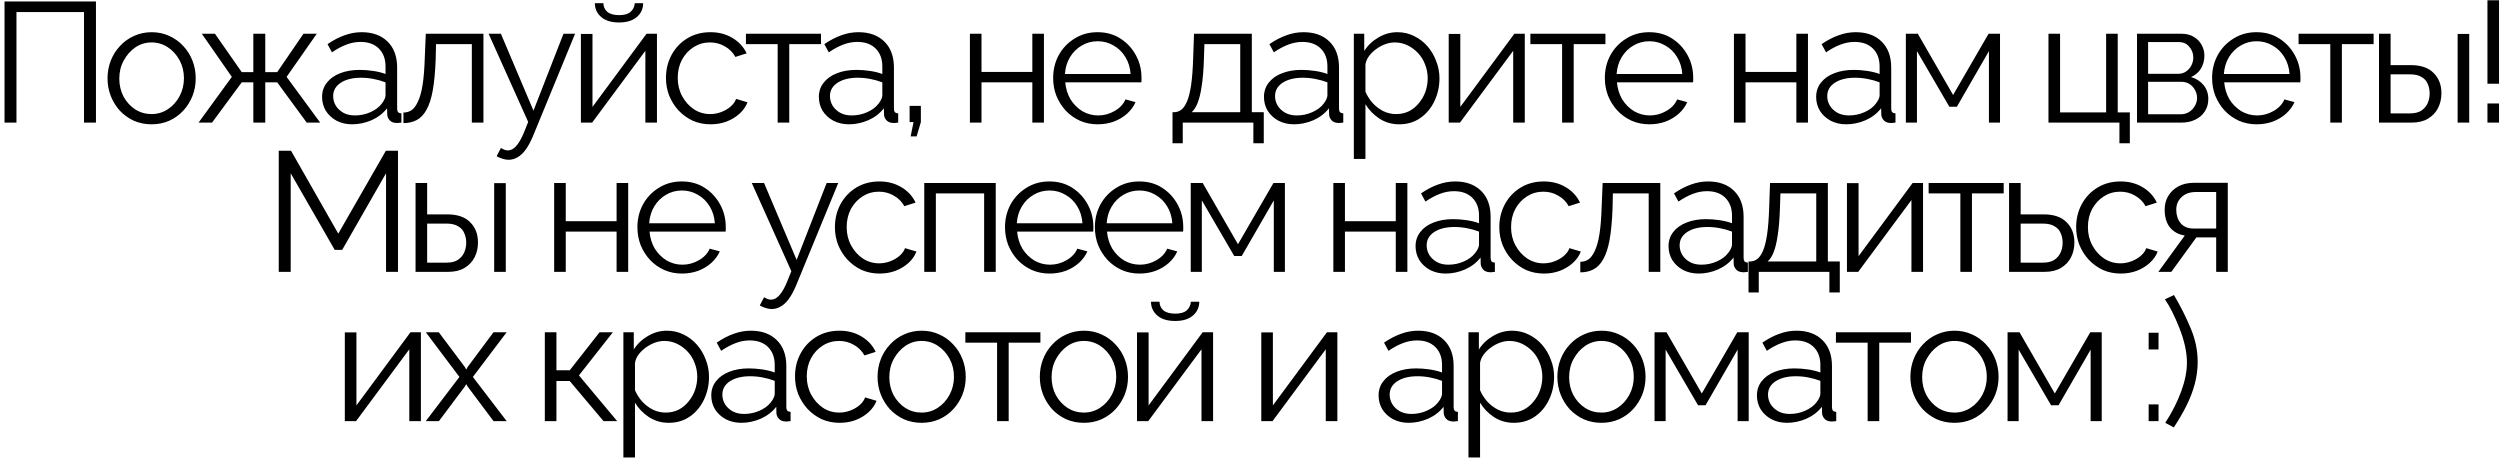 <?xml version="1.0" encoding="UTF-8"?> <svg xmlns="http://www.w3.org/2000/svg" width="469" height="86" viewBox="0 0 469 86" fill="none"> <path d="M0.849 23V0.28H18.001V23H15.761V2.264H3.089V23H0.849ZM28.429 23.32C27.234 23.32 26.125 23.096 25.101 22.648C24.098 22.179 23.224 21.549 22.477 20.76C21.752 19.949 21.186 19.032 20.781 18.008C20.376 16.963 20.173 15.864 20.173 14.712C20.173 13.517 20.376 12.408 20.781 11.384C21.186 10.339 21.762 9.421 22.509 8.632C23.256 7.821 24.13 7.192 25.133 6.744C26.157 6.275 27.266 6.04 28.461 6.04C29.656 6.04 30.754 6.275 31.757 6.744C32.76 7.192 33.634 7.821 34.381 8.632C35.128 9.421 35.704 10.339 36.109 11.384C36.514 12.408 36.717 13.517 36.717 14.712C36.717 15.864 36.514 16.963 36.109 18.008C35.704 19.032 35.128 19.949 34.381 20.76C33.656 21.549 32.781 22.179 31.757 22.648C30.754 23.096 29.645 23.32 28.429 23.32ZM22.381 14.744C22.381 15.981 22.648 17.112 23.181 18.136C23.736 19.139 24.472 19.939 25.389 20.536C26.306 21.112 27.32 21.4 28.429 21.4C29.538 21.4 30.552 21.101 31.469 20.504C32.386 19.907 33.122 19.096 33.677 18.072C34.232 17.027 34.509 15.896 34.509 14.68C34.509 13.443 34.232 12.312 33.677 11.288C33.122 10.264 32.386 9.453 31.469 8.856C30.552 8.259 29.538 7.96 28.429 7.96C27.32 7.96 26.306 8.269 25.389 8.888C24.493 9.507 23.768 10.328 23.213 11.352C22.658 12.355 22.381 13.485 22.381 14.744ZM37.252 23L43.492 14.424L37.86 6.328H40.324L45.348 13.528H47.524V6.328H49.764V13.528H52.004L56.932 6.328H59.428L53.764 14.424L60.068 23H57.54L52.004 15.448H49.764V23H47.524V15.448H45.348L39.78 23H37.252ZM60.422 18.2C60.422 17.155 60.721 16.259 61.318 15.512C61.916 14.744 62.737 14.157 63.782 13.752C64.849 13.325 66.076 13.112 67.462 13.112C68.273 13.112 69.116 13.176 69.99 13.304C70.865 13.432 71.644 13.624 72.326 13.88V12.472C72.326 11.064 71.91 9.944 71.078 9.112C70.246 8.28 69.094 7.864 67.622 7.864C66.726 7.864 65.841 8.035 64.966 8.376C64.113 8.696 63.217 9.176 62.278 9.816L61.446 8.28C62.534 7.533 63.601 6.979 64.646 6.616C65.692 6.232 66.758 6.04 67.846 6.04C69.894 6.04 71.516 6.627 72.71 7.8C73.905 8.973 74.502 10.595 74.502 12.664V20.376C74.502 20.675 74.566 20.899 74.694 21.048C74.822 21.176 75.025 21.251 75.302 21.272V23C75.068 23.021 74.865 23.043 74.694 23.064C74.524 23.085 74.396 23.085 74.31 23.064C73.777 23.043 73.372 22.872 73.094 22.552C72.817 22.232 72.668 21.891 72.646 21.528L72.614 20.312C71.868 21.272 70.897 22.019 69.702 22.552C68.508 23.064 67.292 23.32 66.054 23.32C64.988 23.32 64.017 23.096 63.142 22.648C62.289 22.179 61.617 21.56 61.126 20.792C60.657 20.003 60.422 19.139 60.422 18.2ZM71.59 19.48C71.825 19.181 72.006 18.893 72.134 18.616C72.262 18.339 72.326 18.093 72.326 17.88V15.448C71.601 15.171 70.844 14.957 70.054 14.808C69.286 14.659 68.508 14.584 67.718 14.584C66.161 14.584 64.902 14.893 63.942 15.512C62.982 16.131 62.502 16.973 62.502 18.04C62.502 18.659 62.662 19.245 62.982 19.8C63.302 20.333 63.772 20.781 64.39 21.144C65.009 21.485 65.734 21.656 66.566 21.656C67.612 21.656 68.582 21.453 69.478 21.048C70.396 20.643 71.1 20.12 71.59 19.48ZM75.684 23.096V21.112C76.26 21.112 76.772 20.963 77.22 20.664C77.668 20.344 78.062 19.811 78.404 19.064C78.766 18.317 79.054 17.293 79.268 15.992C79.481 14.669 79.62 12.995 79.684 10.968L79.876 6.328H90.692V23H88.516V8.28H81.796L81.732 11.16C81.646 13.464 81.465 15.395 81.188 16.952C80.91 18.488 80.516 19.704 80.004 20.6C79.513 21.496 78.905 22.136 78.18 22.52C77.454 22.904 76.622 23.096 75.684 23.096ZM95.406 29.976C95.044 29.976 94.671 29.912 94.287 29.784C93.924 29.677 93.55 29.517 93.166 29.304L93.966 27.768C94.201 27.896 94.415 28.003 94.606 28.088C94.82 28.173 95.044 28.216 95.278 28.216C95.833 28.216 96.356 27.939 96.847 27.384C97.337 26.829 97.806 26.019 98.254 24.952L99.087 22.872L91.662 6.328H93.966L100.079 20.76L105.711 6.328H107.887L99.951 25.624C99.524 26.627 99.076 27.448 98.606 28.088C98.137 28.728 97.636 29.197 97.103 29.496C96.569 29.816 96.004 29.976 95.406 29.976ZM108.974 23V6.36H111.15V20.056L121.294 6.328H123.246V23H121.07V9.528L111.086 23H108.974ZM116.142 4.216C114.692 4.216 113.572 3.875 112.782 3.192C111.993 2.509 111.598 1.645 111.598 0.6H113.198C113.198 1.24 113.433 1.773 113.902 2.2C114.393 2.627 115.14 2.84 116.142 2.84C117.124 2.84 117.838 2.637 118.286 2.232C118.756 1.827 119.022 1.283 119.086 0.6H120.654C120.654 1.645 120.26 2.509 119.47 3.192C118.681 3.875 117.572 4.216 116.142 4.216ZM133.318 23.32C132.102 23.32 130.982 23.096 129.958 22.648C128.956 22.179 128.07 21.539 127.302 20.728C126.556 19.917 125.969 18.989 125.542 17.944C125.137 16.899 124.934 15.789 124.934 14.616C124.934 13.037 125.286 11.597 125.99 10.296C126.694 8.995 127.676 7.96 128.934 7.192C130.193 6.424 131.644 6.04 133.286 6.04C134.844 6.04 136.22 6.403 137.414 7.128C138.609 7.832 139.494 8.792 140.07 10.008L137.958 10.68C137.489 9.827 136.828 9.165 135.974 8.696C135.142 8.205 134.214 7.96 133.19 7.96C132.081 7.96 131.068 8.248 130.15 8.824C129.233 9.4 128.497 10.189 127.942 11.192C127.409 12.195 127.142 13.336 127.142 14.616C127.142 15.875 127.42 17.016 127.974 18.04C128.529 19.064 129.265 19.885 130.182 20.504C131.1 21.101 132.113 21.4 133.222 21.4C133.948 21.4 134.641 21.272 135.302 21.016C135.985 20.76 136.572 20.419 137.062 19.992C137.574 19.544 137.916 19.064 138.086 18.552L140.23 19.192C139.932 19.981 139.43 20.696 138.726 21.336C138.044 21.955 137.233 22.445 136.294 22.808C135.377 23.149 134.385 23.32 133.318 23.32ZM145.889 23V8.28H139.937V6.328H154.017V8.28H148.065V23H145.889ZM153.621 18.2C153.621 17.155 153.92 16.259 154.517 15.512C155.114 14.744 155.936 14.157 156.981 13.752C158.048 13.325 159.274 13.112 160.661 13.112C161.472 13.112 162.314 13.176 163.189 13.304C164.064 13.432 164.842 13.624 165.525 13.88V12.472C165.525 11.064 165.109 9.944 164.277 9.112C163.445 8.28 162.293 7.864 160.821 7.864C159.925 7.864 159.04 8.035 158.165 8.376C157.312 8.696 156.416 9.176 155.477 9.816L154.645 8.28C155.733 7.533 156.8 6.979 157.845 6.616C158.89 6.232 159.957 6.04 161.045 6.04C163.093 6.04 164.714 6.627 165.909 7.8C167.104 8.973 167.701 10.595 167.701 12.664V20.376C167.701 20.675 167.765 20.899 167.893 21.048C168.021 21.176 168.224 21.251 168.501 21.272V23C168.266 23.021 168.064 23.043 167.893 23.064C167.722 23.085 167.594 23.085 167.509 23.064C166.976 23.043 166.57 22.872 166.293 22.552C166.016 22.232 165.866 21.891 165.845 21.528L165.813 20.312C165.066 21.272 164.096 22.019 162.901 22.552C161.706 23.064 160.49 23.32 159.253 23.32C158.186 23.32 157.216 23.096 156.341 22.648C155.488 22.179 154.816 21.56 154.325 20.792C153.856 20.003 153.621 19.139 153.621 18.2ZM164.789 19.48C165.024 19.181 165.205 18.893 165.333 18.616C165.461 18.339 165.525 18.093 165.525 17.88V15.448C164.8 15.171 164.042 14.957 163.253 14.808C162.485 14.659 161.706 14.584 160.917 14.584C159.36 14.584 158.101 14.893 157.141 15.512C156.181 16.131 155.701 16.973 155.701 18.04C155.701 18.659 155.861 19.245 156.181 19.8C156.501 20.333 156.97 20.781 157.589 21.144C158.208 21.485 158.933 21.656 159.765 21.656C160.81 21.656 161.781 21.453 162.677 21.048C163.594 20.643 164.298 20.12 164.789 19.48ZM170.835 25.592L171.379 22.904H170.643V19.864H172.755V22.904L171.955 25.592H170.835ZM181.954 23V6.328H184.13V13.496H193.666V6.328H195.842V23H193.666V15.448H184.13V23H181.954ZM205.922 23.32C204.728 23.32 203.618 23.096 202.594 22.648C201.57 22.179 200.685 21.549 199.938 20.76C199.192 19.949 198.605 19.021 198.178 17.976C197.773 16.931 197.57 15.811 197.57 14.616C197.57 13.059 197.922 11.629 198.626 10.328C199.352 9.027 200.344 7.992 201.602 7.224C202.861 6.435 204.29 6.04 205.89 6.04C207.533 6.04 208.962 6.435 210.178 7.224C211.416 8.013 212.386 9.059 213.09 10.36C213.794 11.64 214.146 13.048 214.146 14.584C214.146 14.755 214.146 14.925 214.146 15.096C214.146 15.245 214.136 15.363 214.114 15.448H199.842C199.949 16.643 200.28 17.709 200.834 18.648C201.41 19.565 202.146 20.301 203.042 20.856C203.96 21.389 204.952 21.656 206.018 21.656C207.106 21.656 208.13 21.379 209.09 20.824C210.072 20.269 210.754 19.544 211.138 18.648L213.026 19.16C212.685 19.949 212.162 20.664 211.458 21.304C210.754 21.944 209.922 22.445 208.962 22.808C208.024 23.149 207.01 23.32 205.922 23.32ZM199.778 13.88H212.098C212.013 12.664 211.682 11.597 211.106 10.68C210.552 9.763 209.816 9.048 208.898 8.536C208.002 8.003 207.01 7.736 205.922 7.736C204.834 7.736 203.842 8.003 202.946 8.536C202.05 9.048 201.314 9.773 200.738 10.712C200.184 11.629 199.864 12.685 199.778 13.88ZM219.964 26.872V21.048H220.252C220.743 21.048 221.191 20.899 221.596 20.6C222.001 20.301 222.364 19.779 222.684 19.032C223.004 18.285 223.26 17.261 223.452 15.96C223.644 14.637 223.772 12.973 223.836 10.968L223.996 6.328H234.844V21.048H237.084V26.872H235.132V23H221.884V26.872H219.964ZM223.548 21.048H232.668V8.28H225.948L225.852 11.16C225.788 13.144 225.649 14.808 225.436 16.152C225.244 17.475 224.988 18.531 224.668 19.32C224.369 20.088 223.996 20.664 223.548 21.048ZM237.118 18.2C237.118 17.155 237.417 16.259 238.015 15.512C238.612 14.744 239.433 14.157 240.479 13.752C241.545 13.325 242.772 13.112 244.159 13.112C244.969 13.112 245.812 13.176 246.687 13.304C247.561 13.432 248.34 13.624 249.023 13.88V12.472C249.023 11.064 248.607 9.944 247.775 9.112C246.943 8.28 245.791 7.864 244.319 7.864C243.423 7.864 242.537 8.035 241.663 8.376C240.809 8.696 239.913 9.176 238.975 9.816L238.143 8.28C239.231 7.533 240.297 6.979 241.343 6.616C242.388 6.232 243.455 6.04 244.543 6.04C246.591 6.04 248.212 6.627 249.407 7.8C250.601 8.973 251.199 10.595 251.199 12.664V20.376C251.199 20.675 251.263 20.899 251.391 21.048C251.519 21.176 251.721 21.251 251.999 21.272V23C251.764 23.021 251.561 23.043 251.391 23.064C251.22 23.085 251.092 23.085 251.007 23.064C250.473 23.043 250.068 22.872 249.791 22.552C249.513 22.232 249.364 21.891 249.343 21.528L249.311 20.312C248.564 21.272 247.593 22.019 246.399 22.552C245.204 23.064 243.988 23.32 242.751 23.32C241.684 23.32 240.713 23.096 239.839 22.648C238.985 22.179 238.313 21.56 237.823 20.792C237.353 20.003 237.118 19.139 237.118 18.2ZM248.287 19.48C248.521 19.181 248.703 18.893 248.831 18.616C248.959 18.339 249.023 18.093 249.023 17.88V15.448C248.297 15.171 247.54 14.957 246.751 14.808C245.983 14.659 245.204 14.584 244.415 14.584C242.857 14.584 241.599 14.893 240.639 15.512C239.679 16.131 239.199 16.973 239.199 18.04C239.199 18.659 239.359 19.245 239.679 19.8C239.999 20.333 240.468 20.781 241.087 21.144C241.705 21.485 242.431 21.656 243.263 21.656C244.308 21.656 245.279 21.453 246.175 21.048C247.092 20.643 247.796 20.12 248.287 19.48ZM262.492 23.32C261.105 23.32 259.857 22.957 258.748 22.232C257.66 21.507 256.796 20.611 256.156 19.544V29.816H253.98V6.328H255.932V9.56C256.593 8.515 257.479 7.672 258.588 7.032C259.697 6.371 260.881 6.04 262.14 6.04C263.292 6.04 264.348 6.285 265.308 6.776C266.268 7.245 267.1 7.885 267.804 8.696C268.508 9.507 269.052 10.435 269.436 11.48C269.841 12.504 270.044 13.571 270.044 14.68C270.044 16.237 269.724 17.677 269.084 19C268.465 20.301 267.591 21.347 266.46 22.136C265.329 22.925 264.007 23.32 262.492 23.32ZM261.884 21.4C262.801 21.4 263.623 21.219 264.348 20.856C265.073 20.472 265.692 19.96 266.204 19.32C266.737 18.68 267.143 17.965 267.42 17.176C267.697 16.365 267.836 15.533 267.836 14.68C267.836 13.784 267.676 12.931 267.356 12.12C267.057 11.309 266.62 10.595 266.044 9.976C265.468 9.357 264.807 8.867 264.06 8.504C263.313 8.141 262.503 7.96 261.628 7.96C261.073 7.96 260.497 8.067 259.9 8.28C259.303 8.493 258.727 8.803 258.172 9.208C257.639 9.592 257.191 10.029 256.828 10.52C256.465 11.011 256.241 11.533 256.156 12.088V17.208C256.497 17.997 256.956 18.712 257.532 19.352C258.108 19.971 258.769 20.472 259.516 20.856C260.284 21.219 261.073 21.4 261.884 21.4ZM271.778 23V6.36H273.954V20.056L284.098 6.328H286.05V23H283.874V9.528L273.89 23H271.778ZM293.05 23V8.28H287.098V6.328H301.178V8.28H295.226V23H293.05ZM309.42 23.32C308.225 23.32 307.116 23.096 306.092 22.648C305.068 22.179 304.183 21.549 303.436 20.76C302.689 19.949 302.103 19.021 301.676 17.976C301.271 16.931 301.068 15.811 301.068 14.616C301.068 13.059 301.42 11.629 302.124 10.328C302.849 9.027 303.841 7.992 305.1 7.224C306.359 6.435 307.788 6.04 309.388 6.04C311.031 6.04 312.46 6.435 313.676 7.224C314.913 8.013 315.884 9.059 316.588 10.36C317.292 11.64 317.644 13.048 317.644 14.584C317.644 14.755 317.644 14.925 317.644 15.096C317.644 15.245 317.633 15.363 317.612 15.448H303.34C303.447 16.643 303.777 17.709 304.332 18.648C304.908 19.565 305.644 20.301 306.54 20.856C307.457 21.389 308.449 21.656 309.516 21.656C310.604 21.656 311.628 21.379 312.588 20.824C313.569 20.269 314.252 19.544 314.636 18.648L316.524 19.16C316.183 19.949 315.66 20.664 314.956 21.304C314.252 21.944 313.42 22.445 312.46 22.808C311.521 23.149 310.508 23.32 309.42 23.32ZM303.276 13.88H315.596C315.511 12.664 315.18 11.597 314.604 10.68C314.049 9.763 313.313 9.048 312.396 8.536C311.5 8.003 310.508 7.736 309.42 7.736C308.332 7.736 307.34 8.003 306.444 8.536C305.548 9.048 304.812 9.773 304.236 10.712C303.681 11.629 303.361 12.685 303.276 13.88ZM325.286 23V6.328H327.462V13.496H336.998V6.328H339.174V23H336.998V15.448H327.462V23H325.286ZM340.71 18.2C340.71 17.155 341.008 16.259 341.606 15.512C342.203 14.744 343.024 14.157 344.07 13.752C345.136 13.325 346.363 13.112 347.75 13.112C348.56 13.112 349.403 13.176 350.278 13.304C351.152 13.432 351.931 13.624 352.614 13.88V12.472C352.614 11.064 352.198 9.944 351.366 9.112C350.534 8.28 349.382 7.864 347.91 7.864C347.014 7.864 346.128 8.035 345.254 8.376C344.4 8.696 343.504 9.176 342.566 9.816L341.734 8.28C342.822 7.533 343.888 6.979 344.934 6.616C345.979 6.232 347.046 6.04 348.134 6.04C350.182 6.04 351.803 6.627 352.998 7.8C354.192 8.973 354.79 10.595 354.79 12.664V20.376C354.79 20.675 354.854 20.899 354.982 21.048C355.11 21.176 355.312 21.251 355.59 21.272V23C355.355 23.021 355.152 23.043 354.982 23.064C354.811 23.085 354.683 23.085 354.598 23.064C354.064 23.043 353.659 22.872 353.382 22.552C353.104 22.232 352.955 21.891 352.934 21.528L352.902 20.312C352.155 21.272 351.184 22.019 349.99 22.552C348.795 23.064 347.579 23.32 346.342 23.32C345.275 23.32 344.304 23.096 343.43 22.648C342.576 22.179 341.904 21.56 341.414 20.792C340.944 20.003 340.71 19.139 340.71 18.2ZM351.878 19.48C352.112 19.181 352.294 18.893 352.422 18.616C352.55 18.339 352.614 18.093 352.614 17.88V15.448C351.888 15.171 351.131 14.957 350.342 14.808C349.574 14.659 348.795 14.584 348.006 14.584C346.448 14.584 345.19 14.893 344.23 15.512C343.27 16.131 342.79 16.973 342.79 18.04C342.79 18.659 342.95 19.245 343.27 19.8C343.59 20.333 344.059 20.781 344.678 21.144C345.296 21.485 346.022 21.656 346.854 21.656C347.899 21.656 348.87 21.453 349.766 21.048C350.683 20.643 351.387 20.12 351.878 19.48ZM357.539 23V6.328H359.779L366.403 17.816L373.059 6.328H375.203V23H373.123V9.592L367.107 20.024H365.699L359.619 9.592V23H357.539ZM397.605 26.872V23H384.293V6.328H386.469V21.08H395.109V6.328H397.285V21.08H399.557V26.872H397.605ZM400.904 23V6.328H409.224C410.163 6.328 410.952 6.531 411.592 6.936C412.232 7.32 412.712 7.821 413.032 8.44C413.374 9.059 413.544 9.72 413.544 10.424C413.544 11.32 413.331 12.131 412.904 12.856C412.478 13.56 411.859 14.093 411.048 14.456C412.008 14.733 412.787 15.235 413.384 15.96C413.982 16.685 414.28 17.56 414.28 18.584C414.28 19.48 414.056 20.259 413.608 20.92C413.182 21.581 412.584 22.093 411.816 22.456C411.07 22.819 410.206 23 409.224 23H400.904ZM402.984 21.432H409.16C409.715 21.432 410.216 21.293 410.664 21.016C411.134 20.717 411.496 20.333 411.752 19.864C412.03 19.395 412.168 18.904 412.168 18.392C412.168 17.837 412.04 17.336 411.784 16.888C411.528 16.419 411.187 16.045 410.76 15.768C410.334 15.491 409.843 15.352 409.288 15.352H402.984V21.432ZM402.984 13.848H408.648C409.203 13.848 409.694 13.699 410.12 13.4C410.547 13.101 410.878 12.717 411.112 12.248C411.347 11.779 411.464 11.288 411.464 10.776C411.464 10.008 411.208 9.336 410.696 8.76C410.206 8.184 409.566 7.896 408.776 7.896H402.984V13.848ZM423.341 23.32C422.147 23.32 421.037 23.096 420.013 22.648C418.989 22.179 418.104 21.549 417.357 20.76C416.611 19.949 416.024 19.021 415.597 17.976C415.192 16.931 414.989 15.811 414.989 14.616C414.989 13.059 415.341 11.629 416.045 10.328C416.771 9.027 417.763 7.992 419.021 7.224C420.28 6.435 421.709 6.04 423.309 6.04C424.952 6.04 426.381 6.435 427.597 7.224C428.835 8.013 429.805 9.059 430.509 10.36C431.213 11.64 431.565 13.048 431.565 14.584C431.565 14.755 431.565 14.925 431.565 15.096C431.565 15.245 431.555 15.363 431.533 15.448H417.261C417.368 16.643 417.699 17.709 418.253 18.648C418.829 19.565 419.565 20.301 420.461 20.856C421.379 21.389 422.371 21.656 423.437 21.656C424.525 21.656 425.549 21.379 426.509 20.824C427.491 20.269 428.173 19.544 428.557 18.648L430.445 19.16C430.104 19.949 429.581 20.664 428.877 21.304C428.173 21.944 427.341 22.445 426.381 22.808C425.443 23.149 424.429 23.32 423.341 23.32ZM417.197 13.88H429.517C429.432 12.664 429.101 11.597 428.525 10.68C427.971 9.763 427.235 9.048 426.317 8.536C425.421 8.003 424.429 7.736 423.341 7.736C422.253 7.736 421.261 8.003 420.365 8.536C419.469 9.048 418.733 9.773 418.157 10.712C417.603 11.629 417.283 12.685 417.197 13.88ZM437.163 23V8.28H431.211V6.328H445.291V8.28H439.339V23H437.163ZM446.3 23V6.328H448.476V12.216H452.252C454.151 12.216 455.58 12.707 456.54 13.688C457.522 14.648 458.012 15.917 458.012 17.496C458.012 18.52 457.799 19.448 457.372 20.28C456.946 21.112 456.316 21.773 455.484 22.264C454.674 22.755 453.65 23 452.412 23H446.3ZM448.476 21.272H452.124C452.999 21.272 453.703 21.101 454.236 20.76C454.77 20.397 455.164 19.939 455.42 19.384C455.676 18.808 455.804 18.189 455.804 17.528C455.804 16.888 455.687 16.301 455.452 15.768C455.239 15.213 454.855 14.776 454.3 14.456C453.767 14.115 453.02 13.944 452.06 13.944H448.476V21.272ZM461.052 23V6.36H463.228V23H461.052ZM466.644 15.704V0.056H468.82V15.704H466.644ZM466.644 23V19.416H468.82V23H466.644ZM72.422 51V32.504L64.198 46.872H62.79L54.534 32.504V51H52.294V28.28H54.598L63.462 43.832L72.39 28.28H74.662V51H72.422ZM77.957 51V34.328H80.133V40.216H83.909C85.807 40.216 87.237 40.707 88.197 41.688C89.178 42.648 89.669 43.917 89.669 45.496C89.669 46.52 89.455 47.448 89.029 48.28C88.602 49.112 87.973 49.773 87.141 50.264C86.33 50.755 85.306 51 84.069 51H77.957ZM80.133 49.272H83.781C84.655 49.272 85.359 49.101 85.893 48.76C86.426 48.397 86.821 47.939 87.077 47.384C87.333 46.808 87.461 46.189 87.461 45.528C87.461 44.888 87.343 44.301 87.109 43.768C86.895 43.213 86.511 42.776 85.957 42.456C85.423 42.115 84.677 41.944 83.717 41.944H80.133V49.272ZM92.709 51V34.36H94.885V51H92.709ZM103.96 51V34.328H106.136V41.496H115.672V34.328H117.848V51H115.672V43.448H106.136V51H103.96ZM127.929 51.32C126.734 51.32 125.625 51.096 124.601 50.648C123.577 50.179 122.691 49.549 121.945 48.76C121.198 47.949 120.611 47.021 120.185 45.976C119.779 44.931 119.577 43.811 119.577 42.616C119.577 41.059 119.929 39.629 120.633 38.328C121.358 37.027 122.35 35.992 123.609 35.224C124.867 34.435 126.297 34.04 127.897 34.04C129.539 34.04 130.969 34.435 132.185 35.224C133.422 36.013 134.393 37.059 135.097 38.36C135.801 39.64 136.153 41.048 136.153 42.584C136.153 42.755 136.153 42.925 136.153 43.096C136.153 43.245 136.142 43.363 136.121 43.448H121.849C121.955 44.643 122.286 45.709 122.841 46.648C123.417 47.565 124.153 48.301 125.049 48.856C125.966 49.389 126.958 49.656 128.025 49.656C129.113 49.656 130.137 49.379 131.097 48.824C132.078 48.269 132.761 47.544 133.145 46.648L135.033 47.16C134.691 47.949 134.169 48.664 133.465 49.304C132.761 49.944 131.929 50.445 130.969 50.808C130.03 51.149 129.017 51.32 127.929 51.32ZM121.785 41.88H134.105C134.019 40.664 133.689 39.597 133.113 38.68C132.558 37.763 131.822 37.048 130.905 36.536C130.009 36.003 129.017 35.736 127.929 35.736C126.841 35.736 125.849 36.003 124.953 36.536C124.057 37.048 123.321 37.773 122.745 38.712C122.19 39.629 121.87 40.685 121.785 41.88ZM144.775 57.976C144.413 57.976 144.039 57.912 143.655 57.784C143.293 57.677 142.919 57.517 142.535 57.304L143.335 55.768C143.57 55.896 143.783 56.003 143.975 56.088C144.189 56.173 144.413 56.216 144.647 56.216C145.202 56.216 145.725 55.939 146.215 55.384C146.706 54.829 147.175 54.019 147.623 52.952L148.455 50.872L141.031 34.328H143.335L149.447 48.76L155.079 34.328H157.255L149.319 53.624C148.893 54.627 148.445 55.448 147.975 56.088C147.506 56.728 147.005 57.197 146.471 57.496C145.938 57.816 145.373 57.976 144.775 57.976ZM165.013 51.32C163.797 51.32 162.677 51.096 161.653 50.648C160.651 50.179 159.765 49.539 158.997 48.728C158.251 47.917 157.664 46.989 157.237 45.944C156.832 44.899 156.629 43.789 156.629 42.616C156.629 41.037 156.981 39.597 157.685 38.296C158.389 36.995 159.371 35.96 160.629 35.192C161.888 34.424 163.339 34.04 164.981 34.04C166.539 34.04 167.915 34.403 169.109 35.128C170.304 35.832 171.189 36.792 171.765 38.008L169.653 38.68C169.184 37.827 168.523 37.165 167.669 36.696C166.837 36.205 165.909 35.96 164.885 35.96C163.776 35.96 162.763 36.248 161.845 36.824C160.928 37.4 160.192 38.189 159.637 39.192C159.104 40.195 158.837 41.336 158.837 42.616C158.837 43.875 159.115 45.016 159.669 46.04C160.224 47.064 160.96 47.885 161.877 48.504C162.795 49.101 163.808 49.4 164.917 49.4C165.643 49.4 166.336 49.272 166.997 49.016C167.68 48.76 168.267 48.419 168.757 47.992C169.269 47.544 169.611 47.064 169.781 46.552L171.925 47.192C171.627 47.981 171.125 48.696 170.421 49.336C169.739 49.955 168.928 50.445 167.989 50.808C167.072 51.149 166.08 51.32 165.013 51.32ZM173.392 51V34.328H186.8V51H184.624V36.28H175.568V51H173.392ZM196.891 51.32C195.697 51.32 194.587 51.096 193.563 50.648C192.539 50.179 191.654 49.549 190.907 48.76C190.161 47.949 189.574 47.021 189.147 45.976C188.742 44.931 188.539 43.811 188.539 42.616C188.539 41.059 188.891 39.629 189.595 38.328C190.321 37.027 191.313 35.992 192.571 35.224C193.83 34.435 195.259 34.04 196.859 34.04C198.502 34.04 199.931 34.435 201.147 35.224C202.385 36.013 203.355 37.059 204.059 38.36C204.763 39.64 205.115 41.048 205.115 42.584C205.115 42.755 205.115 42.925 205.115 43.096C205.115 43.245 205.105 43.363 205.083 43.448H190.811C190.918 44.643 191.249 45.709 191.803 46.648C192.379 47.565 193.115 48.301 194.011 48.856C194.929 49.389 195.921 49.656 196.987 49.656C198.075 49.656 199.099 49.379 200.059 48.824C201.041 48.269 201.723 47.544 202.107 46.648L203.995 47.16C203.654 47.949 203.131 48.664 202.427 49.304C201.723 49.944 200.891 50.445 199.931 50.808C198.993 51.149 197.979 51.32 196.891 51.32ZM190.747 41.88H203.067C202.982 40.664 202.651 39.597 202.075 38.68C201.521 37.763 200.785 37.048 199.867 36.536C198.971 36.003 197.979 35.736 196.891 35.736C195.803 35.736 194.811 36.003 193.915 36.536C193.019 37.048 192.283 37.773 191.707 38.712C191.153 39.629 190.833 40.685 190.747 41.88ZM213.752 51.32C212.558 51.32 211.448 51.096 210.424 50.648C209.4 50.179 208.515 49.549 207.768 48.76C207.022 47.949 206.435 47.021 206.008 45.976C205.603 44.931 205.4 43.811 205.4 42.616C205.4 41.059 205.752 39.629 206.456 38.328C207.182 37.027 208.174 35.992 209.432 35.224C210.691 34.435 212.12 34.04 213.72 34.04C215.363 34.04 216.792 34.435 218.008 35.224C219.246 36.013 220.216 37.059 220.92 38.36C221.624 39.64 221.976 41.048 221.976 42.584C221.976 42.755 221.976 42.925 221.976 43.096C221.976 43.245 221.966 43.363 221.944 43.448H207.672C207.779 44.643 208.11 45.709 208.664 46.648C209.24 47.565 209.976 48.301 210.872 48.856C211.79 49.389 212.782 49.656 213.848 49.656C214.936 49.656 215.96 49.379 216.92 48.824C217.902 48.269 218.584 47.544 218.968 46.648L220.856 47.16C220.515 47.949 219.992 48.664 219.288 49.304C218.584 49.944 217.752 50.445 216.792 50.808C215.854 51.149 214.84 51.32 213.752 51.32ZM207.608 41.88H219.928C219.843 40.664 219.512 39.597 218.936 38.68C218.382 37.763 217.646 37.048 216.728 36.536C215.832 36.003 214.84 35.736 213.752 35.736C212.664 35.736 211.672 36.003 210.776 36.536C209.88 37.048 209.144 37.773 208.568 38.712C208.014 39.629 207.694 40.685 207.608 41.88ZM223.382 51V34.328H225.622L232.246 45.816L238.902 34.328H241.046V51H238.966V37.592L232.95 48.024H231.542L225.462 37.592V51H223.382ZM250.135 51V34.328H252.311V41.496H261.847V34.328H264.023V51H261.847V43.448H252.311V51H250.135ZM265.56 46.2C265.56 45.155 265.858 44.259 266.456 43.512C267.053 42.744 267.874 42.157 268.92 41.752C269.986 41.325 271.213 41.112 272.6 41.112C273.41 41.112 274.253 41.176 275.128 41.304C276.002 41.432 276.781 41.624 277.464 41.88V40.472C277.464 39.064 277.048 37.944 276.216 37.112C275.384 36.28 274.232 35.864 272.76 35.864C271.864 35.864 270.978 36.035 270.104 36.376C269.25 36.696 268.354 37.176 267.416 37.816L266.584 36.28C267.672 35.533 268.738 34.979 269.784 34.616C270.829 34.232 271.896 34.04 272.984 34.04C275.032 34.04 276.653 34.627 277.848 35.8C279.042 36.973 279.64 38.595 279.64 40.664V48.376C279.64 48.675 279.704 48.899 279.832 49.048C279.96 49.176 280.162 49.251 280.44 49.272V51C280.205 51.021 280.002 51.043 279.832 51.064C279.661 51.085 279.533 51.085 279.448 51.064C278.914 51.043 278.509 50.872 278.232 50.552C277.954 50.232 277.805 49.891 277.784 49.528L277.752 48.312C277.005 49.272 276.034 50.019 274.84 50.552C273.645 51.064 272.429 51.32 271.192 51.32C270.125 51.32 269.154 51.096 268.28 50.648C267.426 50.179 266.754 49.56 266.264 48.792C265.794 48.003 265.56 47.139 265.56 46.2ZM276.728 47.48C276.962 47.181 277.144 46.893 277.272 46.616C277.4 46.339 277.464 46.093 277.464 45.88V43.448C276.738 43.171 275.981 42.957 275.192 42.808C274.424 42.659 273.645 42.584 272.856 42.584C271.298 42.584 270.04 42.893 269.08 43.512C268.12 44.131 267.64 44.973 267.64 46.04C267.64 46.659 267.8 47.245 268.12 47.8C268.44 48.333 268.909 48.781 269.528 49.144C270.146 49.485 270.872 49.656 271.704 49.656C272.749 49.656 273.72 49.453 274.616 49.048C275.533 48.643 276.237 48.12 276.728 47.48ZM289.653 51.32C288.437 51.32 287.317 51.096 286.293 50.648C285.291 50.179 284.405 49.539 283.637 48.728C282.891 47.917 282.304 46.989 281.877 45.944C281.472 44.899 281.269 43.789 281.269 42.616C281.269 41.037 281.621 39.597 282.325 38.296C283.029 36.995 284.011 35.96 285.269 35.192C286.528 34.424 287.979 34.04 289.621 34.04C291.179 34.04 292.555 34.403 293.749 35.128C294.944 35.832 295.829 36.792 296.405 38.008L294.293 38.68C293.824 37.827 293.163 37.165 292.309 36.696C291.477 36.205 290.549 35.96 289.525 35.96C288.416 35.96 287.403 36.248 286.485 36.824C285.568 37.4 284.832 38.189 284.277 39.192C283.744 40.195 283.477 41.336 283.477 42.616C283.477 43.875 283.755 45.016 284.309 46.04C284.864 47.064 285.6 47.885 286.517 48.504C287.435 49.101 288.448 49.4 289.557 49.4C290.283 49.4 290.976 49.272 291.637 49.016C292.32 48.76 292.907 48.419 293.397 47.992C293.909 47.544 294.251 47.064 294.421 46.552L296.565 47.192C296.267 47.981 295.765 48.696 295.061 49.336C294.379 49.955 293.568 50.445 292.629 50.808C291.712 51.149 290.72 51.32 289.653 51.32ZM296.464 51.096V49.112C297.04 49.112 297.552 48.963 298 48.664C298.448 48.344 298.842 47.811 299.184 47.064C299.546 46.317 299.834 45.293 300.048 43.992C300.261 42.669 300.4 40.995 300.464 38.968L300.656 34.328H311.472V51H309.296V36.28H302.576L302.512 39.16C302.426 41.464 302.245 43.395 301.968 44.952C301.69 46.488 301.296 47.704 300.784 48.6C300.293 49.496 299.685 50.136 298.96 50.52C298.234 50.904 297.402 51.096 296.464 51.096ZM313.019 46.2C313.019 45.155 313.317 44.259 313.915 43.512C314.512 42.744 315.333 42.157 316.379 41.752C317.445 41.325 318.672 41.112 320.059 41.112C320.869 41.112 321.712 41.176 322.587 41.304C323.461 41.432 324.24 41.624 324.923 41.88V40.472C324.923 39.064 324.507 37.944 323.675 37.112C322.843 36.28 321.691 35.864 320.219 35.864C319.323 35.864 318.437 36.035 317.563 36.376C316.709 36.696 315.813 37.176 314.875 37.816L314.043 36.28C315.131 35.533 316.197 34.979 317.243 34.616C318.288 34.232 319.355 34.04 320.443 34.04C322.491 34.04 324.112 34.627 325.307 35.8C326.501 36.973 327.099 38.595 327.099 40.664V48.376C327.099 48.675 327.163 48.899 327.291 49.048C327.419 49.176 327.621 49.251 327.899 49.272V51C327.664 51.021 327.461 51.043 327.291 51.064C327.12 51.085 326.992 51.085 326.907 51.064C326.373 51.043 325.968 50.872 325.691 50.552C325.413 50.232 325.264 49.891 325.243 49.528L325.211 48.312C324.464 49.272 323.493 50.019 322.299 50.552C321.104 51.064 319.888 51.32 318.651 51.32C317.584 51.32 316.613 51.096 315.739 50.648C314.885 50.179 314.213 49.56 313.723 48.792C313.253 48.003 313.019 47.139 313.019 46.2ZM324.187 47.48C324.421 47.181 324.603 46.893 324.731 46.616C324.859 46.339 324.923 46.093 324.923 45.88V43.448C324.197 43.171 323.44 42.957 322.651 42.808C321.883 42.659 321.104 42.584 320.315 42.584C318.757 42.584 317.499 42.893 316.539 43.512C315.579 44.131 315.099 44.973 315.099 46.04C315.099 46.659 315.259 47.245 315.579 47.8C315.899 48.333 316.368 48.781 316.987 49.144C317.605 49.485 318.331 49.656 319.163 49.656C320.208 49.656 321.179 49.453 322.075 49.048C322.992 48.643 323.696 48.12 324.187 47.48ZM328.024 54.872V49.048H328.312C328.803 49.048 329.251 48.899 329.656 48.6C330.061 48.301 330.424 47.779 330.744 47.032C331.064 46.285 331.32 45.261 331.512 43.96C331.704 42.637 331.832 40.973 331.896 38.968L332.056 34.328H342.904V49.048H345.144V54.872H343.192V51H329.944V54.872H328.024ZM331.608 49.048H340.728V36.28H334.008L333.912 39.16C333.848 41.144 333.709 42.808 333.496 44.152C333.304 45.475 333.048 46.531 332.728 47.32C332.429 48.088 332.056 48.664 331.608 49.048ZM346.49 51V34.36H348.666V48.056L358.81 34.328H360.762V51H358.586V37.528L348.602 51H346.49ZM367.763 51V36.28H361.811V34.328H375.891V36.28H369.939V51H367.763ZM376.9 51V34.328H379.076V40.216H383.396C385.295 40.216 386.724 40.707 387.684 41.688C388.666 42.648 389.156 43.917 389.156 45.496C389.156 46.52 388.943 47.448 388.516 48.28C388.09 49.112 387.46 49.773 386.628 50.264C385.818 50.755 384.794 51 383.556 51H376.9ZM379.076 49.272H383.268C384.143 49.272 384.847 49.101 385.38 48.76C385.914 48.397 386.308 47.939 386.564 47.384C386.82 46.808 386.948 46.189 386.948 45.528C386.948 44.888 386.831 44.301 386.596 43.768C386.383 43.213 385.999 42.776 385.444 42.456C384.911 42.115 384.164 41.944 383.204 41.944H379.076V49.272ZM397.869 51.32C396.653 51.32 395.533 51.096 394.509 50.648C393.507 50.179 392.621 49.539 391.853 48.728C391.107 47.917 390.52 46.989 390.093 45.944C389.688 44.899 389.485 43.789 389.485 42.616C389.485 41.037 389.837 39.597 390.541 38.296C391.245 36.995 392.227 35.96 393.485 35.192C394.744 34.424 396.195 34.04 397.837 34.04C399.395 34.04 400.771 34.403 401.965 35.128C403.16 35.832 404.045 36.792 404.621 38.008L402.509 38.68C402.04 37.827 401.379 37.165 400.525 36.696C399.693 36.205 398.765 35.96 397.741 35.96C396.632 35.96 395.619 36.248 394.701 36.824C393.784 37.4 393.048 38.189 392.493 39.192C391.96 40.195 391.693 41.336 391.693 42.616C391.693 43.875 391.971 45.016 392.525 46.04C393.08 47.064 393.816 47.885 394.733 48.504C395.651 49.101 396.664 49.4 397.773 49.4C398.499 49.4 399.192 49.272 399.853 49.016C400.536 48.76 401.123 48.419 401.613 47.992C402.125 47.544 402.467 47.064 402.637 46.552L404.781 47.192C404.483 47.981 403.981 48.696 403.277 49.336C402.595 49.955 401.784 50.445 400.845 50.808C399.928 51.149 398.936 51.32 397.869 51.32ZM404.907 51L409.867 44.184C408.736 44.013 407.819 43.523 407.115 42.712C406.432 41.88 406.091 40.749 406.091 39.32C406.091 38.36 406.315 37.507 406.763 36.76C407.211 36.013 407.84 35.416 408.651 34.968C409.483 34.52 410.454 34.296 411.563 34.296H417.931V51H415.755V44.536H412.043L407.339 51H404.907ZM411.531 42.872H415.755V36.024H411.915C410.806 36.024 409.92 36.344 409.259 36.984C408.598 37.603 408.267 38.392 408.267 39.352C408.267 40.333 408.534 41.165 409.067 41.848C409.622 42.531 410.443 42.872 411.531 42.872ZM64.689 79V62.36H66.865V76.056L77.009 62.328H78.961V79H76.785V65.528L66.801 79H64.689ZM82.313 62.328L87.209 68.856L87.465 69.336L87.721 68.856L92.585 62.328H95.049L88.713 70.712L95.049 79H92.585L87.721 72.504L87.465 72.056L87.209 72.504L82.345 79H79.881L86.185 70.712L79.881 62.328H82.313ZM102.21 79V62.328H104.386V69.464H106.882L112.482 62.328H114.978L108.61 70.424L115.778 79H113.218L106.882 71.48H104.386V79H102.21ZM125.459 79.32C124.073 79.32 122.825 78.957 121.715 78.232C120.627 77.507 119.763 76.611 119.123 75.544V85.816H116.947V62.328H118.899V65.56C119.561 64.515 120.446 63.672 121.555 63.032C122.665 62.371 123.849 62.04 125.107 62.04C126.259 62.04 127.315 62.285 128.275 62.776C129.235 63.245 130.067 63.885 130.771 64.696C131.475 65.507 132.019 66.435 132.403 67.48C132.809 68.504 133.011 69.571 133.011 70.68C133.011 72.237 132.691 73.677 132.051 75C131.433 76.301 130.558 77.347 129.427 78.136C128.297 78.925 126.974 79.32 125.459 79.32ZM124.851 77.4C125.769 77.4 126.59 77.219 127.315 76.856C128.041 76.472 128.659 75.96 129.171 75.32C129.705 74.68 130.11 73.965 130.387 73.176C130.665 72.365 130.803 71.533 130.803 70.68C130.803 69.784 130.643 68.931 130.323 68.12C130.025 67.309 129.587 66.595 129.011 65.976C128.435 65.357 127.774 64.867 127.027 64.504C126.281 64.141 125.47 63.96 124.595 63.96C124.041 63.96 123.465 64.067 122.867 64.28C122.27 64.493 121.694 64.803 121.139 65.208C120.606 65.592 120.158 66.029 119.795 66.52C119.433 67.011 119.209 67.533 119.123 68.088V73.208C119.465 73.997 119.923 74.712 120.499 75.352C121.075 75.971 121.737 76.472 122.483 76.856C123.251 77.219 124.041 77.4 124.851 77.4ZM133.434 74.2C133.434 73.155 133.732 72.259 134.33 71.512C134.927 70.744 135.748 70.157 136.794 69.752C137.86 69.325 139.087 69.112 140.474 69.112C141.284 69.112 142.127 69.176 143.002 69.304C143.876 69.432 144.655 69.624 145.338 69.88V68.472C145.338 67.064 144.922 65.944 144.09 65.112C143.258 64.28 142.106 63.864 140.634 63.864C139.738 63.864 138.852 64.035 137.978 64.376C137.124 64.696 136.228 65.176 135.29 65.816L134.458 64.28C135.546 63.533 136.612 62.979 137.658 62.616C138.703 62.232 139.77 62.04 140.858 62.04C142.906 62.04 144.527 62.627 145.722 63.8C146.916 64.973 147.514 66.595 147.514 68.664V76.376C147.514 76.675 147.578 76.899 147.706 77.048C147.834 77.176 148.036 77.251 148.314 77.272V79C148.079 79.021 147.876 79.043 147.706 79.064C147.535 79.085 147.407 79.085 147.322 79.064C146.788 79.043 146.383 78.872 146.106 78.552C145.828 78.232 145.679 77.891 145.658 77.528L145.626 76.312C144.879 77.272 143.908 78.019 142.714 78.552C141.519 79.064 140.303 79.32 139.066 79.32C137.999 79.32 137.028 79.096 136.154 78.648C135.3 78.179 134.628 77.56 134.138 76.792C133.668 76.003 133.434 75.139 133.434 74.2ZM144.602 75.48C144.836 75.181 145.018 74.893 145.146 74.616C145.274 74.339 145.338 74.093 145.338 73.88V71.448C144.612 71.171 143.855 70.957 143.066 70.808C142.298 70.659 141.519 70.584 140.73 70.584C139.172 70.584 137.914 70.893 136.954 71.512C135.994 72.131 135.514 72.973 135.514 74.04C135.514 74.659 135.674 75.245 135.994 75.8C136.314 76.333 136.783 76.781 137.402 77.144C138.02 77.485 138.746 77.656 139.578 77.656C140.623 77.656 141.594 77.453 142.49 77.048C143.407 76.643 144.111 76.12 144.602 75.48ZM157.527 79.32C156.311 79.32 155.191 79.096 154.167 78.648C153.164 78.179 152.279 77.539 151.511 76.728C150.764 75.917 150.178 74.989 149.751 73.944C149.346 72.899 149.143 71.789 149.143 70.616C149.143 69.037 149.495 67.597 150.199 66.296C150.903 64.995 151.884 63.96 153.143 63.192C154.402 62.424 155.852 62.04 157.495 62.04C159.052 62.04 160.428 62.403 161.623 63.128C162.818 63.832 163.703 64.792 164.279 66.008L162.167 66.68C161.698 65.827 161.036 65.165 160.183 64.696C159.351 64.205 158.423 63.96 157.399 63.96C156.29 63.96 155.276 64.248 154.359 64.824C153.442 65.4 152.706 66.189 152.151 67.192C151.618 68.195 151.351 69.336 151.351 70.616C151.351 71.875 151.628 73.016 152.183 74.04C152.738 75.064 153.474 75.885 154.391 76.504C155.308 77.101 156.322 77.4 157.431 77.4C158.156 77.4 158.85 77.272 159.511 77.016C160.194 76.76 160.78 76.419 161.271 75.992C161.783 75.544 162.124 75.064 162.295 74.552L164.439 75.192C164.14 75.981 163.639 76.696 162.935 77.336C162.252 77.955 161.442 78.445 160.503 78.808C159.586 79.149 158.594 79.32 157.527 79.32ZM172.885 79.32C171.691 79.32 170.581 79.096 169.557 78.648C168.555 78.179 167.68 77.549 166.933 76.76C166.208 75.949 165.643 75.032 165.237 74.008C164.832 72.963 164.629 71.864 164.629 70.712C164.629 69.517 164.832 68.408 165.237 67.384C165.643 66.339 166.219 65.421 166.965 64.632C167.712 63.821 168.587 63.192 169.589 62.744C170.613 62.275 171.723 62.04 172.917 62.04C174.112 62.04 175.211 62.275 176.213 62.744C177.216 63.192 178.091 63.821 178.837 64.632C179.584 65.421 180.16 66.339 180.565 67.384C180.971 68.408 181.173 69.517 181.173 70.712C181.173 71.864 180.971 72.963 180.565 74.008C180.16 75.032 179.584 75.949 178.837 76.76C178.112 77.549 177.237 78.179 176.213 78.648C175.211 79.096 174.101 79.32 172.885 79.32ZM166.837 70.744C166.837 71.981 167.104 73.112 167.637 74.136C168.192 75.139 168.928 75.939 169.845 76.536C170.763 77.112 171.776 77.4 172.885 77.4C173.995 77.4 175.008 77.101 175.925 76.504C176.843 75.907 177.579 75.096 178.133 74.072C178.688 73.027 178.965 71.896 178.965 70.68C178.965 69.443 178.688 68.312 178.133 67.288C177.579 66.264 176.843 65.453 175.925 64.856C175.008 64.259 173.995 63.96 172.885 63.96C171.776 63.96 170.763 64.269 169.845 64.888C168.949 65.507 168.224 66.328 167.669 67.352C167.115 68.355 166.837 69.485 166.837 70.744ZM187.052 79V64.28H181.1V62.328H195.18V64.28H189.228V79H187.052ZM203.326 79.32C202.132 79.32 201.022 79.096 199.998 78.648C198.996 78.179 198.121 77.549 197.374 76.76C196.649 75.949 196.084 75.032 195.678 74.008C195.273 72.963 195.07 71.864 195.07 70.712C195.07 69.517 195.273 68.408 195.678 67.384C196.084 66.339 196.66 65.421 197.406 64.632C198.153 63.821 199.028 63.192 200.03 62.744C201.054 62.275 202.164 62.04 203.358 62.04C204.553 62.04 205.652 62.275 206.654 62.744C207.657 63.192 208.532 63.821 209.278 64.632C210.025 65.421 210.601 66.339 211.006 67.384C211.412 68.408 211.614 69.517 211.614 70.712C211.614 71.864 211.412 72.963 211.006 74.008C210.601 75.032 210.025 75.949 209.278 76.76C208.553 77.549 207.678 78.179 206.654 78.648C205.652 79.096 204.542 79.32 203.326 79.32ZM197.278 70.744C197.278 71.981 197.545 73.112 198.078 74.136C198.633 75.139 199.369 75.939 200.286 76.536C201.204 77.112 202.217 77.4 203.326 77.4C204.436 77.4 205.449 77.101 206.366 76.504C207.284 75.907 208.02 75.096 208.574 74.072C209.129 73.027 209.406 71.896 209.406 70.68C209.406 69.443 209.129 68.312 208.574 67.288C208.02 66.264 207.284 65.453 206.366 64.856C205.449 64.259 204.436 63.96 203.326 63.96C202.217 63.96 201.204 64.269 200.286 64.888C199.39 65.507 198.665 66.328 198.11 67.352C197.556 68.355 197.278 69.485 197.278 70.744ZM213.302 79V62.36H215.478V76.056L225.622 62.328H227.574V79H225.398V65.528L215.414 79H213.302ZM220.47 60.216C219.019 60.216 217.899 59.875 217.11 59.192C216.32 58.509 215.926 57.645 215.926 56.6H217.526C217.526 57.24 217.76 57.773 218.23 58.2C218.72 58.627 219.467 58.84 220.47 58.84C221.451 58.84 222.166 58.637 222.614 58.232C223.083 57.827 223.35 57.283 223.414 56.6H224.982C224.982 57.645 224.587 58.509 223.798 59.192C223.008 59.875 221.899 60.216 220.47 60.216ZM236.618 79V62.36H238.794V76.056L248.938 62.328H250.89V79H248.714V65.528L238.73 79H236.618ZM258.622 74.2C258.622 73.155 258.921 72.259 259.518 71.512C260.116 70.744 260.937 70.157 261.982 69.752C263.049 69.325 264.276 69.112 265.662 69.112C266.473 69.112 267.316 69.176 268.19 69.304C269.065 69.432 269.844 69.624 270.526 69.88V68.472C270.526 67.064 270.11 65.944 269.278 65.112C268.446 64.28 267.294 63.864 265.822 63.864C264.926 63.864 264.041 64.035 263.166 64.376C262.313 64.696 261.417 65.176 260.478 65.816L259.646 64.28C260.734 63.533 261.801 62.979 262.846 62.616C263.892 62.232 264.958 62.04 266.046 62.04C268.094 62.04 269.716 62.627 270.91 63.8C272.105 64.973 272.702 66.595 272.702 68.664V76.376C272.702 76.675 272.766 76.899 272.894 77.048C273.022 77.176 273.225 77.251 273.502 77.272V79C273.268 79.021 273.065 79.043 272.894 79.064C272.724 79.085 272.596 79.085 272.51 79.064C271.977 79.043 271.572 78.872 271.294 78.552C271.017 78.232 270.868 77.891 270.846 77.528L270.814 76.312C270.068 77.272 269.097 78.019 267.902 78.552C266.708 79.064 265.492 79.32 264.254 79.32C263.188 79.32 262.217 79.096 261.342 78.648C260.489 78.179 259.817 77.56 259.326 76.792C258.857 76.003 258.622 75.139 258.622 74.2ZM269.79 75.48C270.025 75.181 270.206 74.893 270.334 74.616C270.462 74.339 270.526 74.093 270.526 73.88V71.448C269.801 71.171 269.044 70.957 268.254 70.808C267.486 70.659 266.708 70.584 265.918 70.584C264.361 70.584 263.102 70.893 262.142 71.512C261.182 72.131 260.702 72.973 260.702 74.04C260.702 74.659 260.862 75.245 261.182 75.8C261.502 76.333 261.972 76.781 262.59 77.144C263.209 77.485 263.934 77.656 264.766 77.656C265.812 77.656 266.782 77.453 267.678 77.048C268.596 76.643 269.3 76.12 269.79 75.48ZM283.996 79.32C282.609 79.32 281.361 78.957 280.252 78.232C279.164 77.507 278.3 76.611 277.66 75.544V85.816H275.484V62.328H277.436V65.56C278.097 64.515 278.982 63.672 280.092 63.032C281.201 62.371 282.385 62.04 283.644 62.04C284.796 62.04 285.852 62.285 286.812 62.776C287.772 63.245 288.604 63.885 289.308 64.696C290.012 65.507 290.556 66.435 290.94 67.48C291.345 68.504 291.548 69.571 291.548 70.68C291.548 72.237 291.228 73.677 290.588 75C289.969 76.301 289.094 77.347 287.964 78.136C286.833 78.925 285.51 79.32 283.996 79.32ZM283.388 77.4C284.305 77.4 285.126 77.219 285.852 76.856C286.577 76.472 287.196 75.96 287.708 75.32C288.241 74.68 288.646 73.965 288.924 73.176C289.201 72.365 289.34 71.533 289.34 70.68C289.34 69.784 289.18 68.931 288.86 68.12C288.561 67.309 288.124 66.595 287.548 65.976C286.972 65.357 286.31 64.867 285.564 64.504C284.817 64.141 284.006 63.96 283.132 63.96C282.577 63.96 282.001 64.067 281.404 64.28C280.806 64.493 280.23 64.803 279.676 65.208C279.142 65.592 278.694 66.029 278.332 66.52C277.969 67.011 277.745 67.533 277.66 68.088V73.208C278.001 73.997 278.46 74.712 279.036 75.352C279.612 75.971 280.273 76.472 281.02 76.856C281.788 77.219 282.577 77.4 283.388 77.4ZM300.418 79.32C299.223 79.32 298.114 79.096 297.09 78.648C296.087 78.179 295.212 77.549 294.466 76.76C293.74 75.949 293.175 75.032 292.77 74.008C292.364 72.963 292.162 71.864 292.162 70.712C292.162 69.517 292.364 68.408 292.77 67.384C293.175 66.339 293.751 65.421 294.498 64.632C295.244 63.821 296.119 63.192 297.122 62.744C298.146 62.275 299.255 62.04 300.45 62.04C301.644 62.04 302.743 62.275 303.746 62.744C304.748 63.192 305.623 63.821 306.37 64.632C307.116 65.421 307.692 66.339 308.098 67.384C308.503 68.408 308.706 69.517 308.706 70.712C308.706 71.864 308.503 72.963 308.098 74.008C307.692 75.032 307.116 75.949 306.37 76.76C305.644 77.549 304.77 78.179 303.746 78.648C302.743 79.096 301.634 79.32 300.418 79.32ZM294.37 70.744C294.37 71.981 294.636 73.112 295.17 74.136C295.724 75.139 296.46 75.939 297.378 76.536C298.295 77.112 299.308 77.4 300.418 77.4C301.527 77.4 302.54 77.101 303.458 76.504C304.375 75.907 305.111 75.096 305.666 74.072C306.22 73.027 306.498 71.896 306.498 70.68C306.498 69.443 306.22 68.312 305.666 67.288C305.111 66.264 304.375 65.453 303.458 64.856C302.54 64.259 301.527 63.96 300.418 63.96C299.308 63.96 298.295 64.269 297.378 64.888C296.482 65.507 295.756 66.328 295.202 67.352C294.647 68.355 294.37 69.485 294.37 70.744ZM310.393 79V62.328H312.633L319.257 73.816L325.913 62.328H328.057V79H325.977V65.592L319.961 76.024H318.553L312.473 65.592V79H310.393ZM329.598 74.2C329.598 73.155 329.897 72.259 330.494 71.512C331.092 70.744 331.913 70.157 332.958 69.752C334.025 69.325 335.252 69.112 336.638 69.112C337.449 69.112 338.292 69.176 339.166 69.304C340.041 69.432 340.82 69.624 341.502 69.88V68.472C341.502 67.064 341.086 65.944 340.254 65.112C339.422 64.28 338.27 63.864 336.798 63.864C335.902 63.864 335.017 64.035 334.142 64.376C333.289 64.696 332.393 65.176 331.454 65.816L330.622 64.28C331.71 63.533 332.777 62.979 333.822 62.616C334.868 62.232 335.934 62.04 337.022 62.04C339.07 62.04 340.692 62.627 341.886 63.8C343.081 64.973 343.678 66.595 343.678 68.664V76.376C343.678 76.675 343.742 76.899 343.87 77.048C343.998 77.176 344.201 77.251 344.478 77.272V79C344.244 79.021 344.041 79.043 343.87 79.064C343.7 79.085 343.572 79.085 343.486 79.064C342.953 79.043 342.548 78.872 342.27 78.552C341.993 78.232 341.844 77.891 341.822 77.528L341.79 76.312C341.044 77.272 340.073 78.019 338.878 78.552C337.684 79.064 336.468 79.32 335.23 79.32C334.164 79.32 333.193 79.096 332.318 78.648C331.465 78.179 330.793 77.56 330.302 76.792C329.833 76.003 329.598 75.139 329.598 74.2ZM340.766 75.48C341.001 75.181 341.182 74.893 341.31 74.616C341.438 74.339 341.502 74.093 341.502 73.88V71.448C340.777 71.171 340.02 70.957 339.23 70.808C338.462 70.659 337.684 70.584 336.894 70.584C335.337 70.584 334.078 70.893 333.118 71.512C332.158 72.131 331.678 72.973 331.678 74.04C331.678 74.659 331.838 75.245 332.158 75.8C332.478 76.333 332.948 76.781 333.566 77.144C334.185 77.485 334.91 77.656 335.742 77.656C336.788 77.656 337.758 77.453 338.654 77.048C339.572 76.643 340.276 76.12 340.766 75.48ZM350.37 79V64.28H344.418V62.328H358.498V64.28H352.546V79H350.37ZM366.644 79.32C365.449 79.32 364.34 79.096 363.316 78.648C362.313 78.179 361.439 77.549 360.692 76.76C359.967 75.949 359.401 75.032 358.996 74.008C358.591 72.963 358.388 71.864 358.388 70.712C358.388 69.517 358.591 68.408 358.996 67.384C359.401 66.339 359.977 65.421 360.724 64.632C361.471 63.821 362.345 63.192 363.348 62.744C364.372 62.275 365.481 62.04 366.676 62.04C367.871 62.04 368.969 62.275 369.972 62.744C370.975 63.192 371.849 63.821 372.596 64.632C373.343 65.421 373.919 66.339 374.324 67.384C374.729 68.408 374.932 69.517 374.932 70.712C374.932 71.864 374.729 72.963 374.324 74.008C373.919 75.032 373.343 75.949 372.596 76.76C371.871 77.549 370.996 78.179 369.972 78.648C368.969 79.096 367.86 79.32 366.644 79.32ZM360.596 70.744C360.596 71.981 360.863 73.112 361.396 74.136C361.951 75.139 362.687 75.939 363.604 76.536C364.521 77.112 365.535 77.4 366.644 77.4C367.753 77.4 368.767 77.101 369.684 76.504C370.601 75.907 371.337 75.096 371.892 74.072C372.447 73.027 372.724 71.896 372.724 70.68C372.724 69.443 372.447 68.312 371.892 67.288C371.337 66.264 370.601 65.453 369.684 64.856C368.767 64.259 367.753 63.96 366.644 63.96C365.535 63.96 364.521 64.269 363.604 64.888C362.708 65.507 361.983 66.328 361.428 67.352C360.873 68.355 360.596 69.485 360.596 70.744ZM376.619 79V62.328H378.859L385.483 73.816L392.139 62.328H394.283V79H392.203V65.592L386.187 76.024H384.779L378.699 65.592V79H376.619ZM403.085 65.56V62.424H404.941V65.56H403.085ZM403.085 79V75.864H404.941V79H403.085ZM412.284 67.928C412.284 69.272 412.103 70.637 411.74 72.024C411.378 73.389 410.855 74.755 410.172 76.12C409.49 77.485 408.7 78.84 407.804 80.184L406.204 79.32C407.463 77.379 408.455 75.427 409.18 73.464C409.906 71.501 410.268 69.688 410.268 68.024C410.268 67 410.14 65.933 409.884 64.824C409.628 63.715 409.287 62.627 408.86 61.56C408.434 60.472 407.986 59.459 407.516 58.52C407.047 57.581 406.588 56.792 406.14 56.152L407.836 55.352C409.074 57.443 410.119 59.523 410.972 61.592C411.847 63.64 412.284 65.752 412.284 67.928Z" fill="black"></path> </svg> 